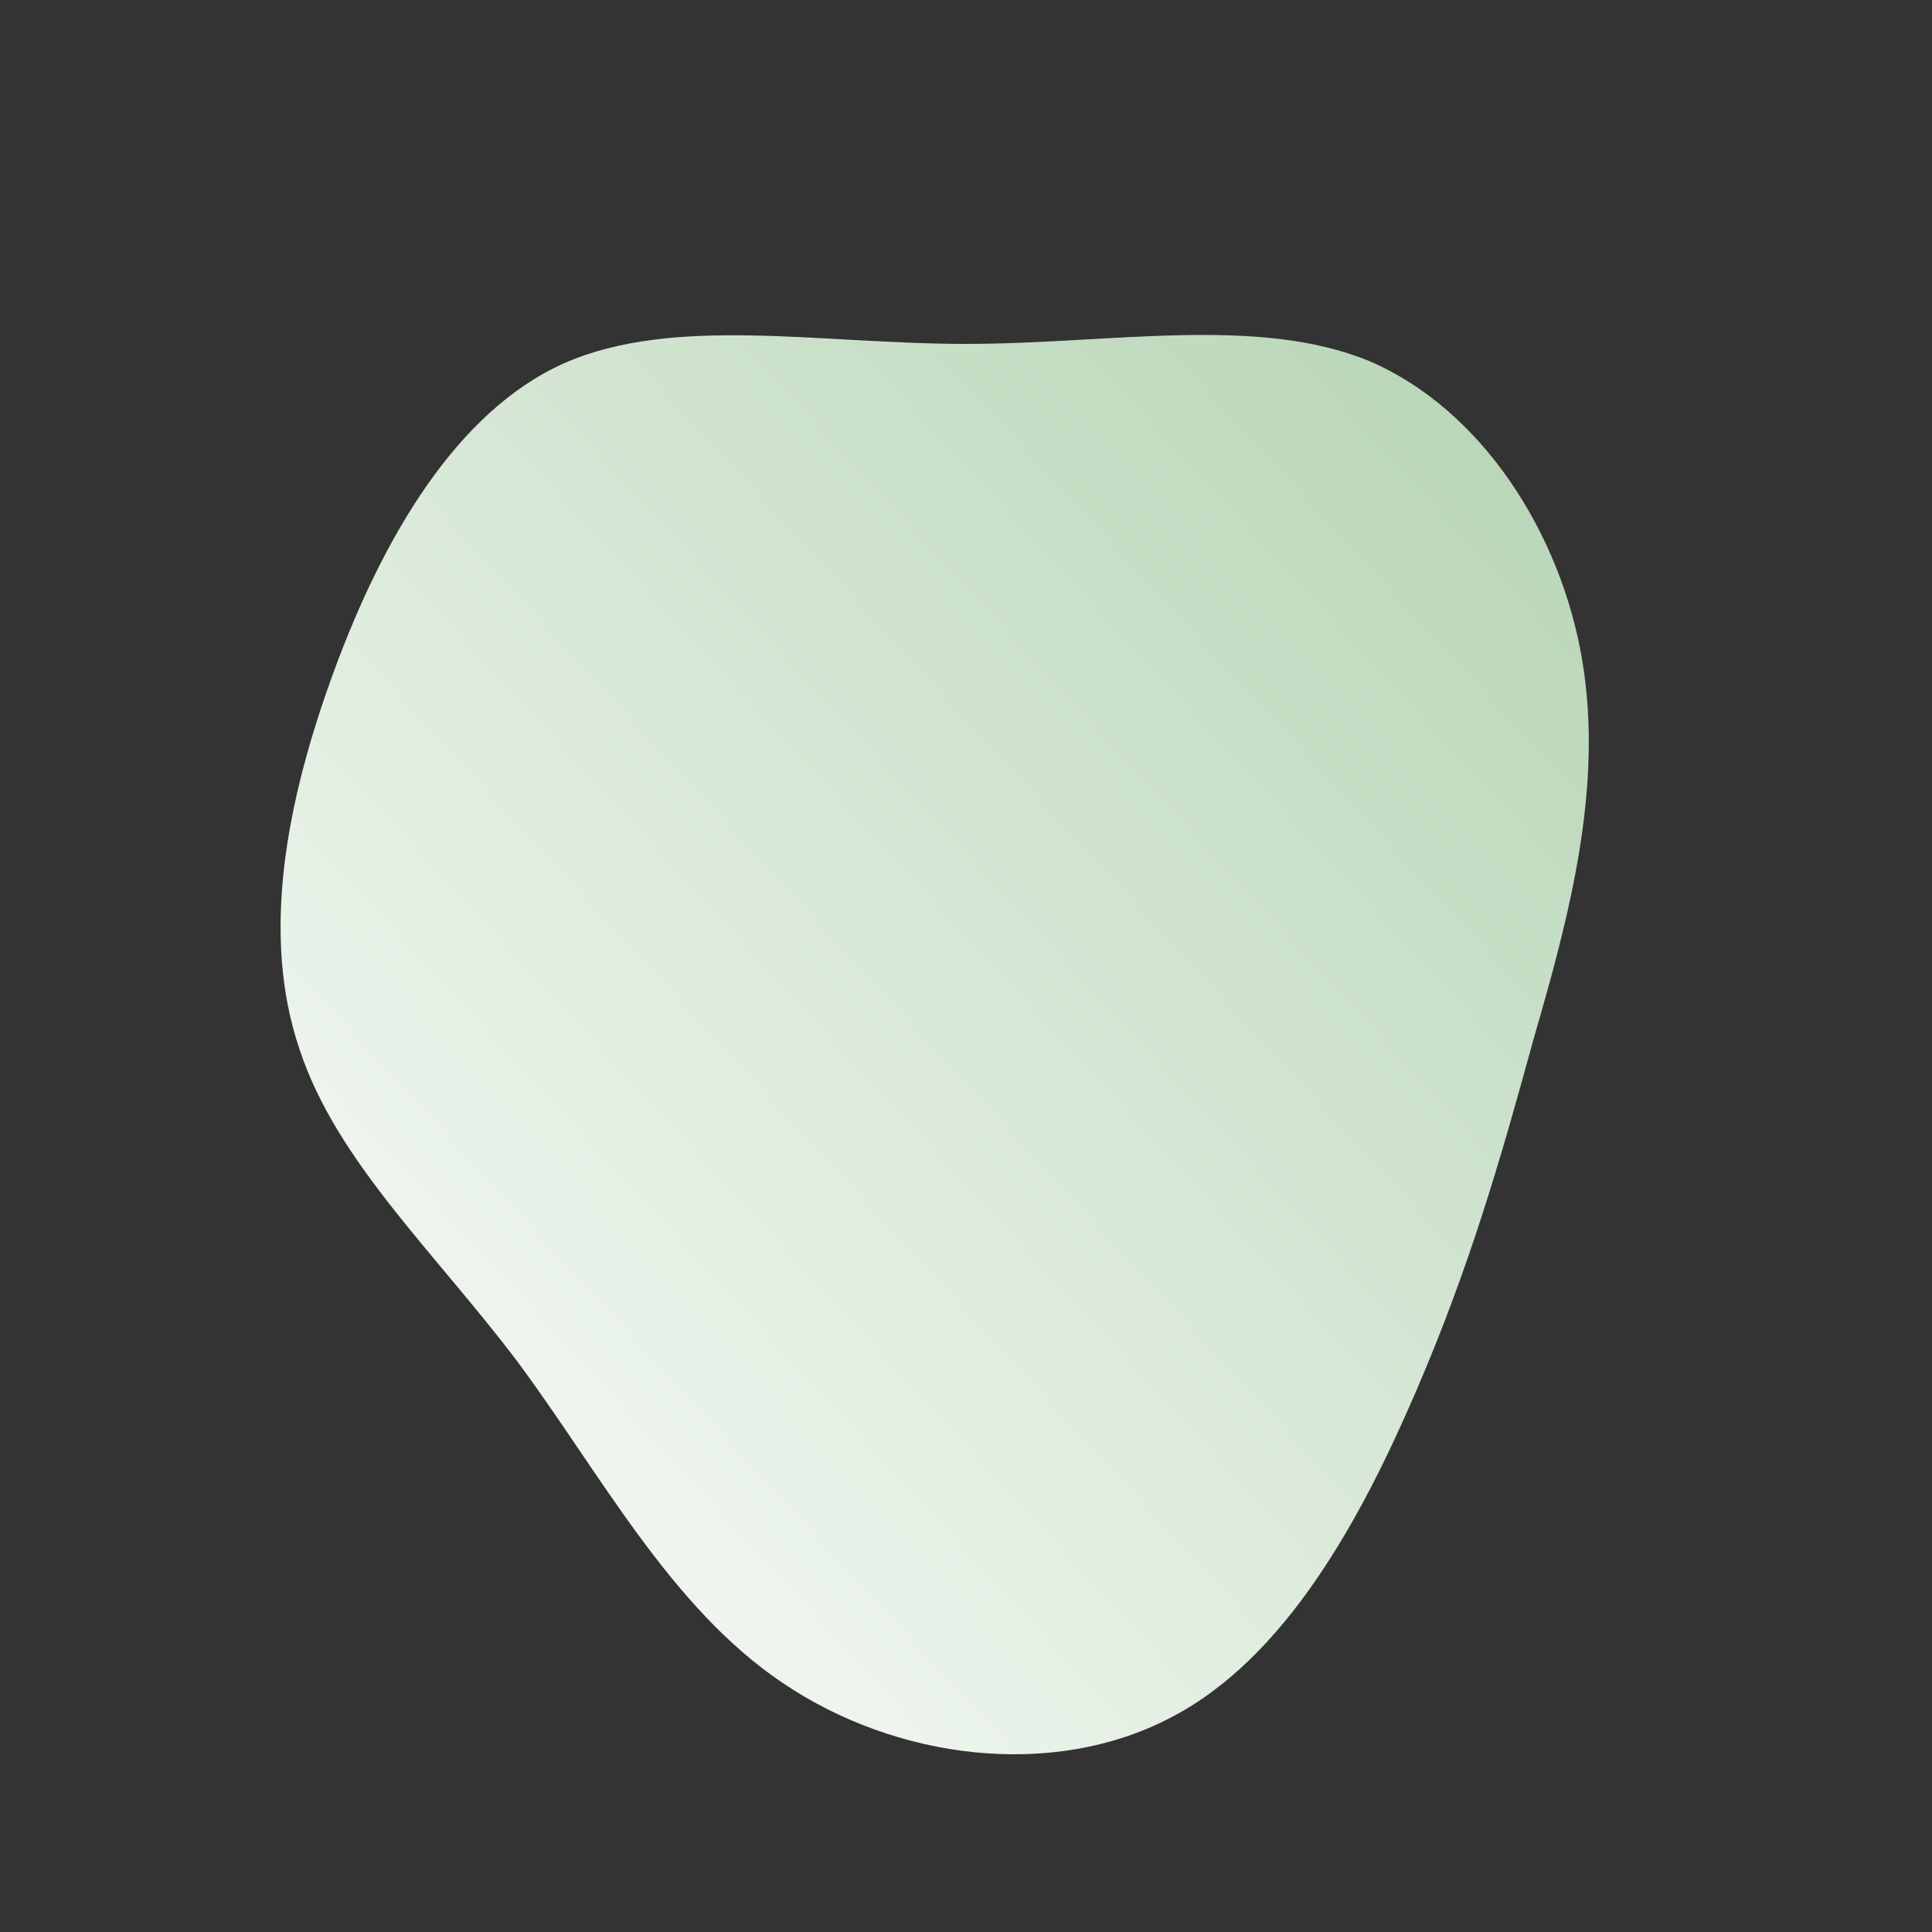 <!--?xml version="1.0" standalone="no"?-->
              <svg id="sw-js-blob-svg" viewBox="0 0 100 100" xmlns="http://www.w3.org/2000/svg" version="1.1">
                    <rect x="0" y="0" width="100" height="100" fill="#333333" stroke="none"/>
                    <defs> 
                        <linearGradient id="sw-gradient" x1="0" x2="1" y1="1" y2="0">
                            <stop id="stop1" stop-color="rgba(255, 255, 255, 1)" offset="0%"></stop>
                            <stop id="stop2" stop-color="rgba(180, 211, 178, 1)" offset="100%"></stop>
                        </linearGradient>
                    </defs>
                <path fill="url(#sw-gradient)" d="M20.9,-31.3C26.7,-28.8,30.8,-22.4,31.9,-15.8C33,-9.2,31.2,-2.5,29.4,3.7C27.7,9.9,26.1,15.5,23.3,22C20.5,28.5,16.6,35.8,10.6,38.9C4.5,42.1,-3.6,41.1,-9.5,37.1C-15.3,33.2,-18.9,26.3,-23.2,20.5C-27.5,14.8,-32.6,10.1,-34.5,4.3C-36.5,-1.6,-35.2,-8.5,-32.7,-15.3C-30.2,-22.1,-26.4,-28.7,-20.8,-31.2C-15.1,-33.7,-7.6,-32.2,0,-32.2C7.5,-32.2,15.1,-33.7,20.9,-31.3Z" width="100%" height="100%" transform="translate(50 50)" stroke-width="0" style="transition: 0.3s;" stroke="url(#sw-gradient)"></path>
              </svg>